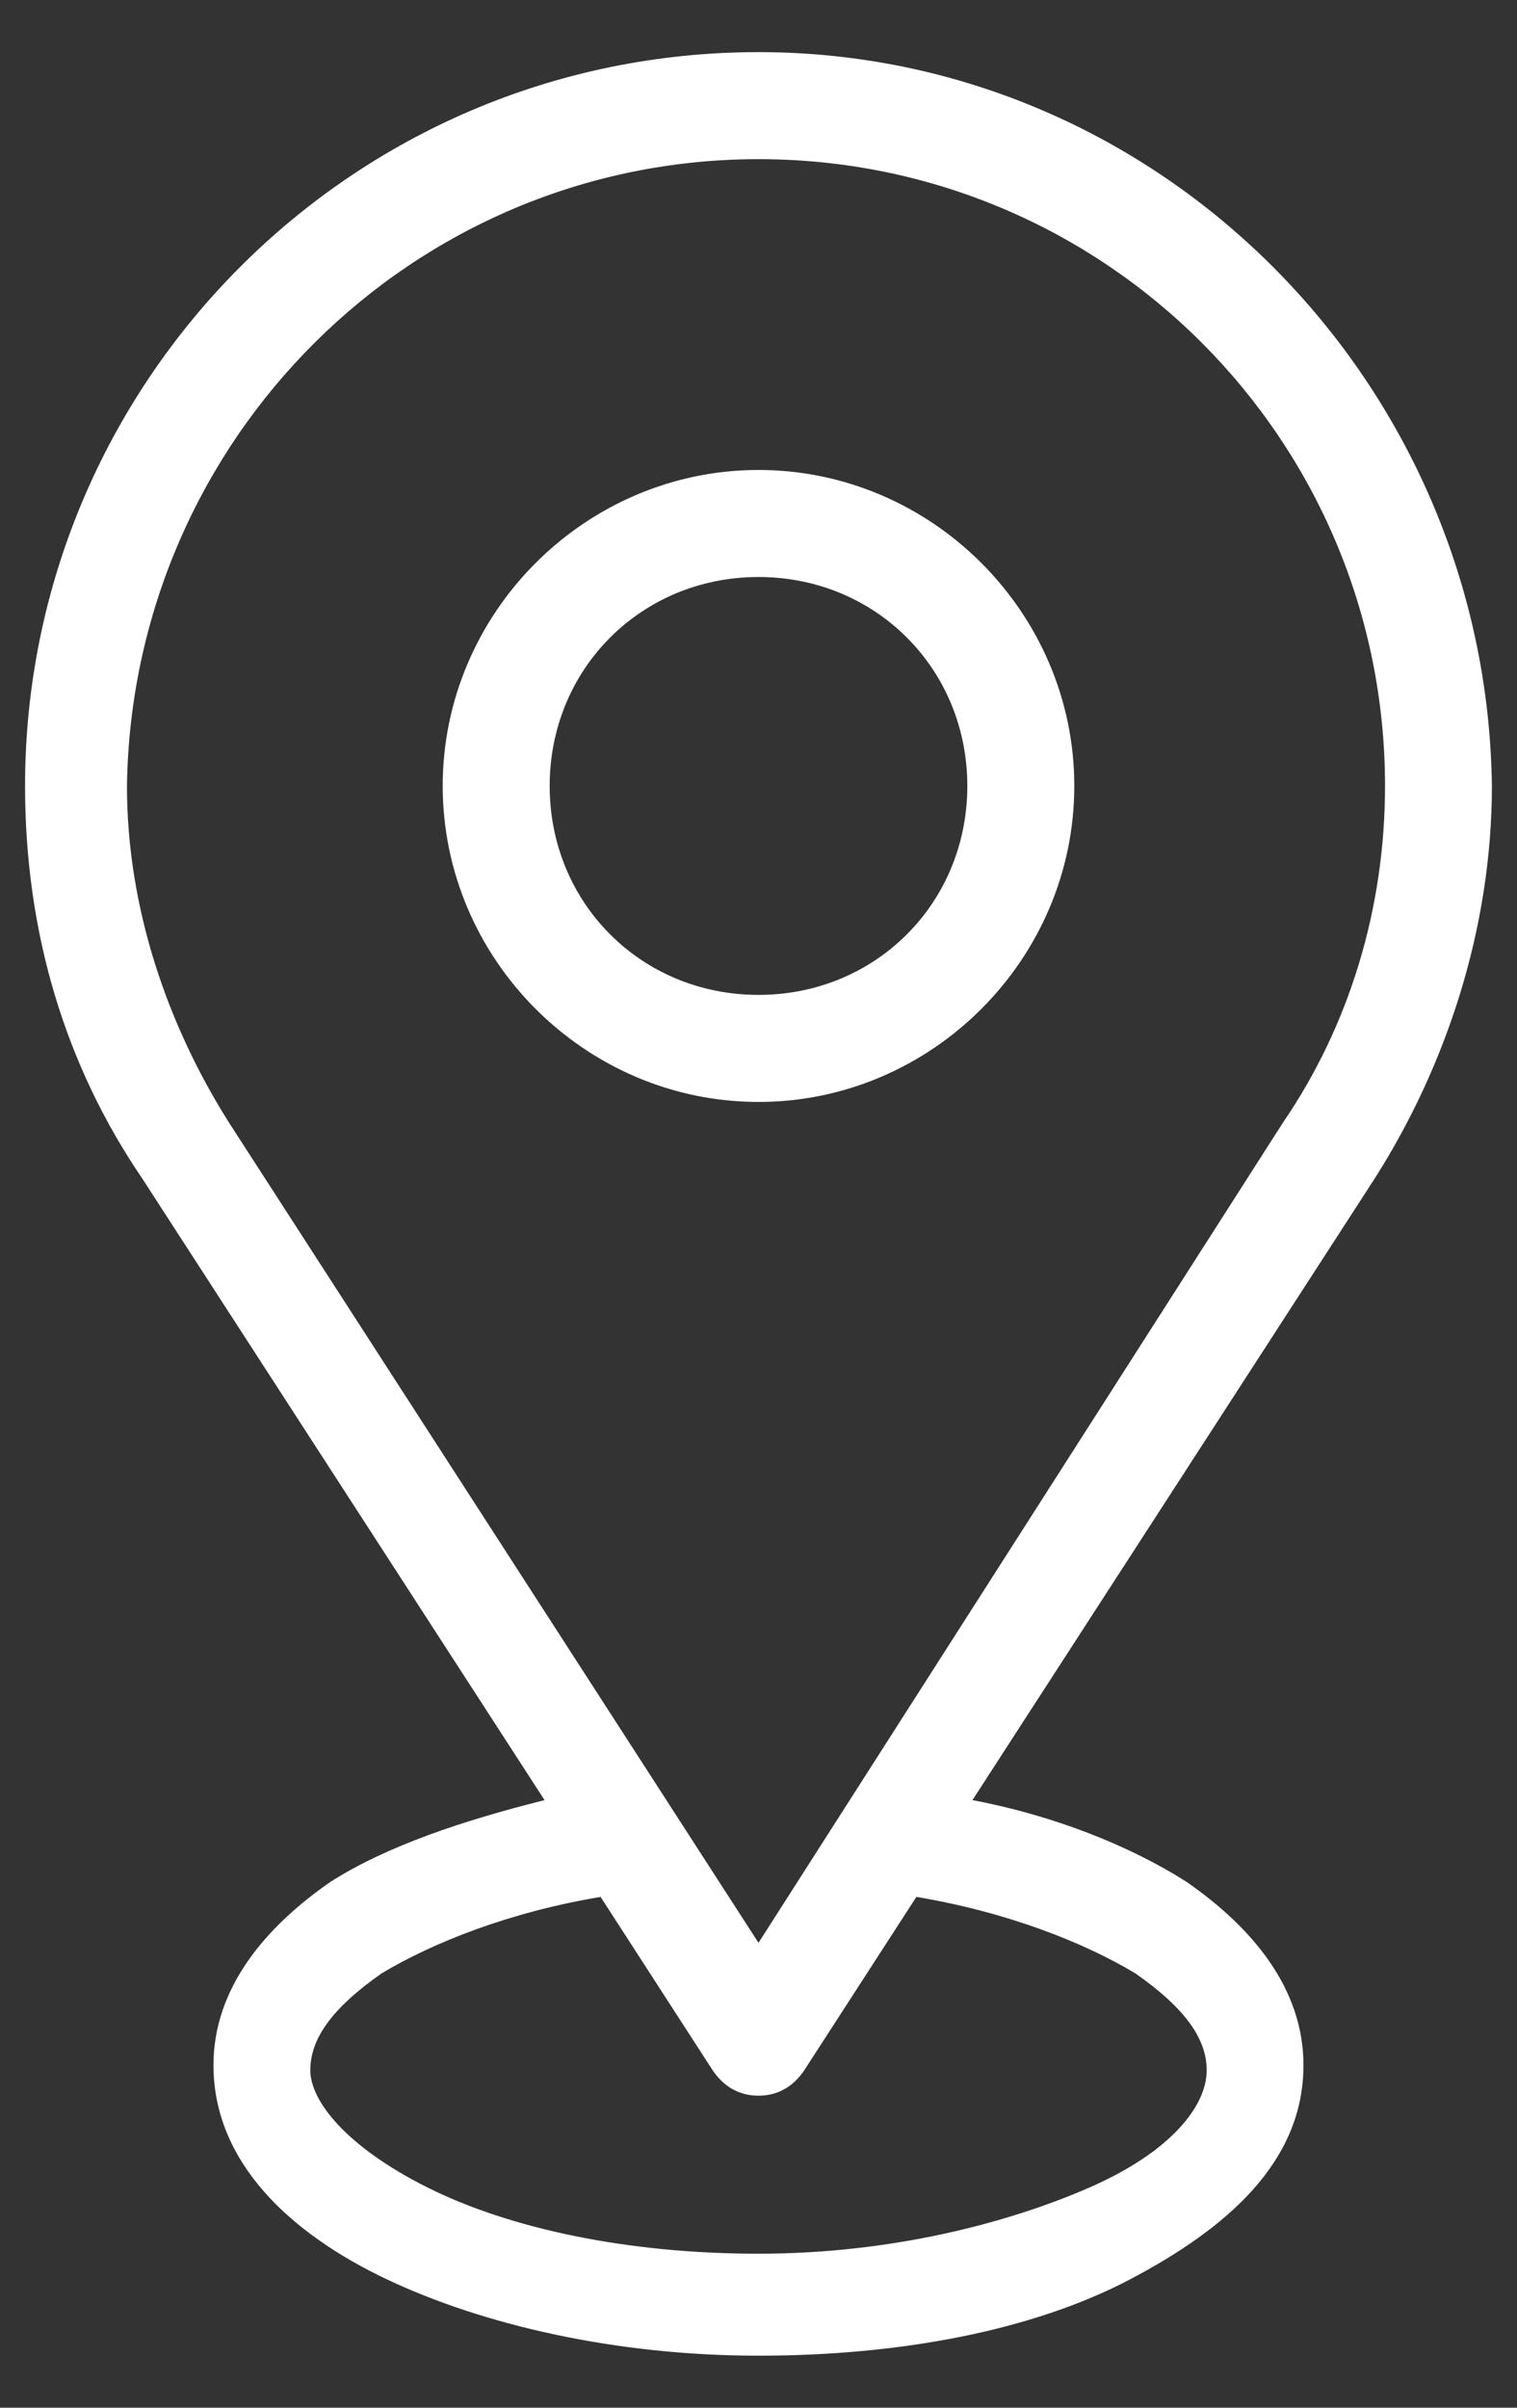 <?xml version="1.0" encoding="utf-8"?>
<!-- Generator: Adobe Illustrator 15.0.0, SVG Export Plug-In . SVG Version: 6.00 Build 0)  -->
<!DOCTYPE svg PUBLIC "-//W3C//DTD SVG 1.1//EN" "http://www.w3.org/Graphics/SVG/1.1/DTD/svg11.dtd">
<svg version="1.1" id="Ebene_1" xmlns="http://www.w3.org/2000/svg" xmlns:xlink="http://www.w3.org/1999/xlink" x="0px" y="0px"
	 width="29px" height="46px" viewBox="0 0 29 46" enable-background="new 0 0 29 46" xml:space="preserve">
<rect x="0" y="0" width="29" height="46" fill="#333333" stroke="none"/>
<path fill="#FFFFFF" d="M14.5,0.996c-7.79,0-14.021,6.329-14.021,14.021c0,2.824,0.779,5.355,2.239,7.497l7.692,11.878
	c-1.558,0.39-3.019,0.877-4.089,1.559c-1.266,0.876-2.24,2.044-2.24,3.505c0,1.851,1.461,3.213,3.311,4.09
	c1.85,0.875,4.382,1.46,7.108,1.46c2.727,0,5.258-0.486,7.107-1.46c1.85-0.975,3.311-2.239,3.311-4.09
	c0-1.461-0.973-2.629-2.239-3.505c-1.071-0.682-2.531-1.266-4.089-1.559l7.691-11.878c1.363-2.142,2.239-4.771,2.239-7.497
	C28.423,7.325,22.192,0.996,14.5,0.996z M14.5,3.041c6.621,0,11.977,5.355,11.977,11.976c0,2.337-0.682,4.577-1.948,6.426
	L14.5,37.118L4.374,21.442c-1.168-1.85-1.947-4.089-1.947-6.426C2.524,8.396,7.879,3.041,14.5,3.041z M14.5,8.979
	c-3.311,0-6.037,2.726-6.037,6.037s2.726,6.037,6.037,6.037s6.037-2.726,6.037-6.037S17.811,8.979,14.5,8.979z M14.5,11.024
	c2.239,0,3.992,1.752,3.992,3.992c0,2.24-1.753,3.992-3.992,3.992c-2.24,0-3.992-1.752-3.992-3.992
	C10.508,12.777,12.26,11.024,14.5,11.024z M11.481,36.241l2.142,3.312c0.195,0.291,0.487,0.486,0.876,0.486
	c0.39,0,0.682-0.195,0.876-0.486l2.143-3.312c1.752,0.293,3.213,0.877,4.187,1.461c0.974,0.682,1.363,1.266,1.363,1.851
	c0,0.682-0.682,1.558-2.239,2.239c-1.559,0.682-3.798,1.266-6.329,1.266s-4.771-0.487-6.329-1.266
	c-1.557-0.779-2.239-1.655-2.239-2.239c0-0.585,0.389-1.169,1.363-1.851C8.269,37.118,9.729,36.534,11.481,36.241z"/>
</svg>
